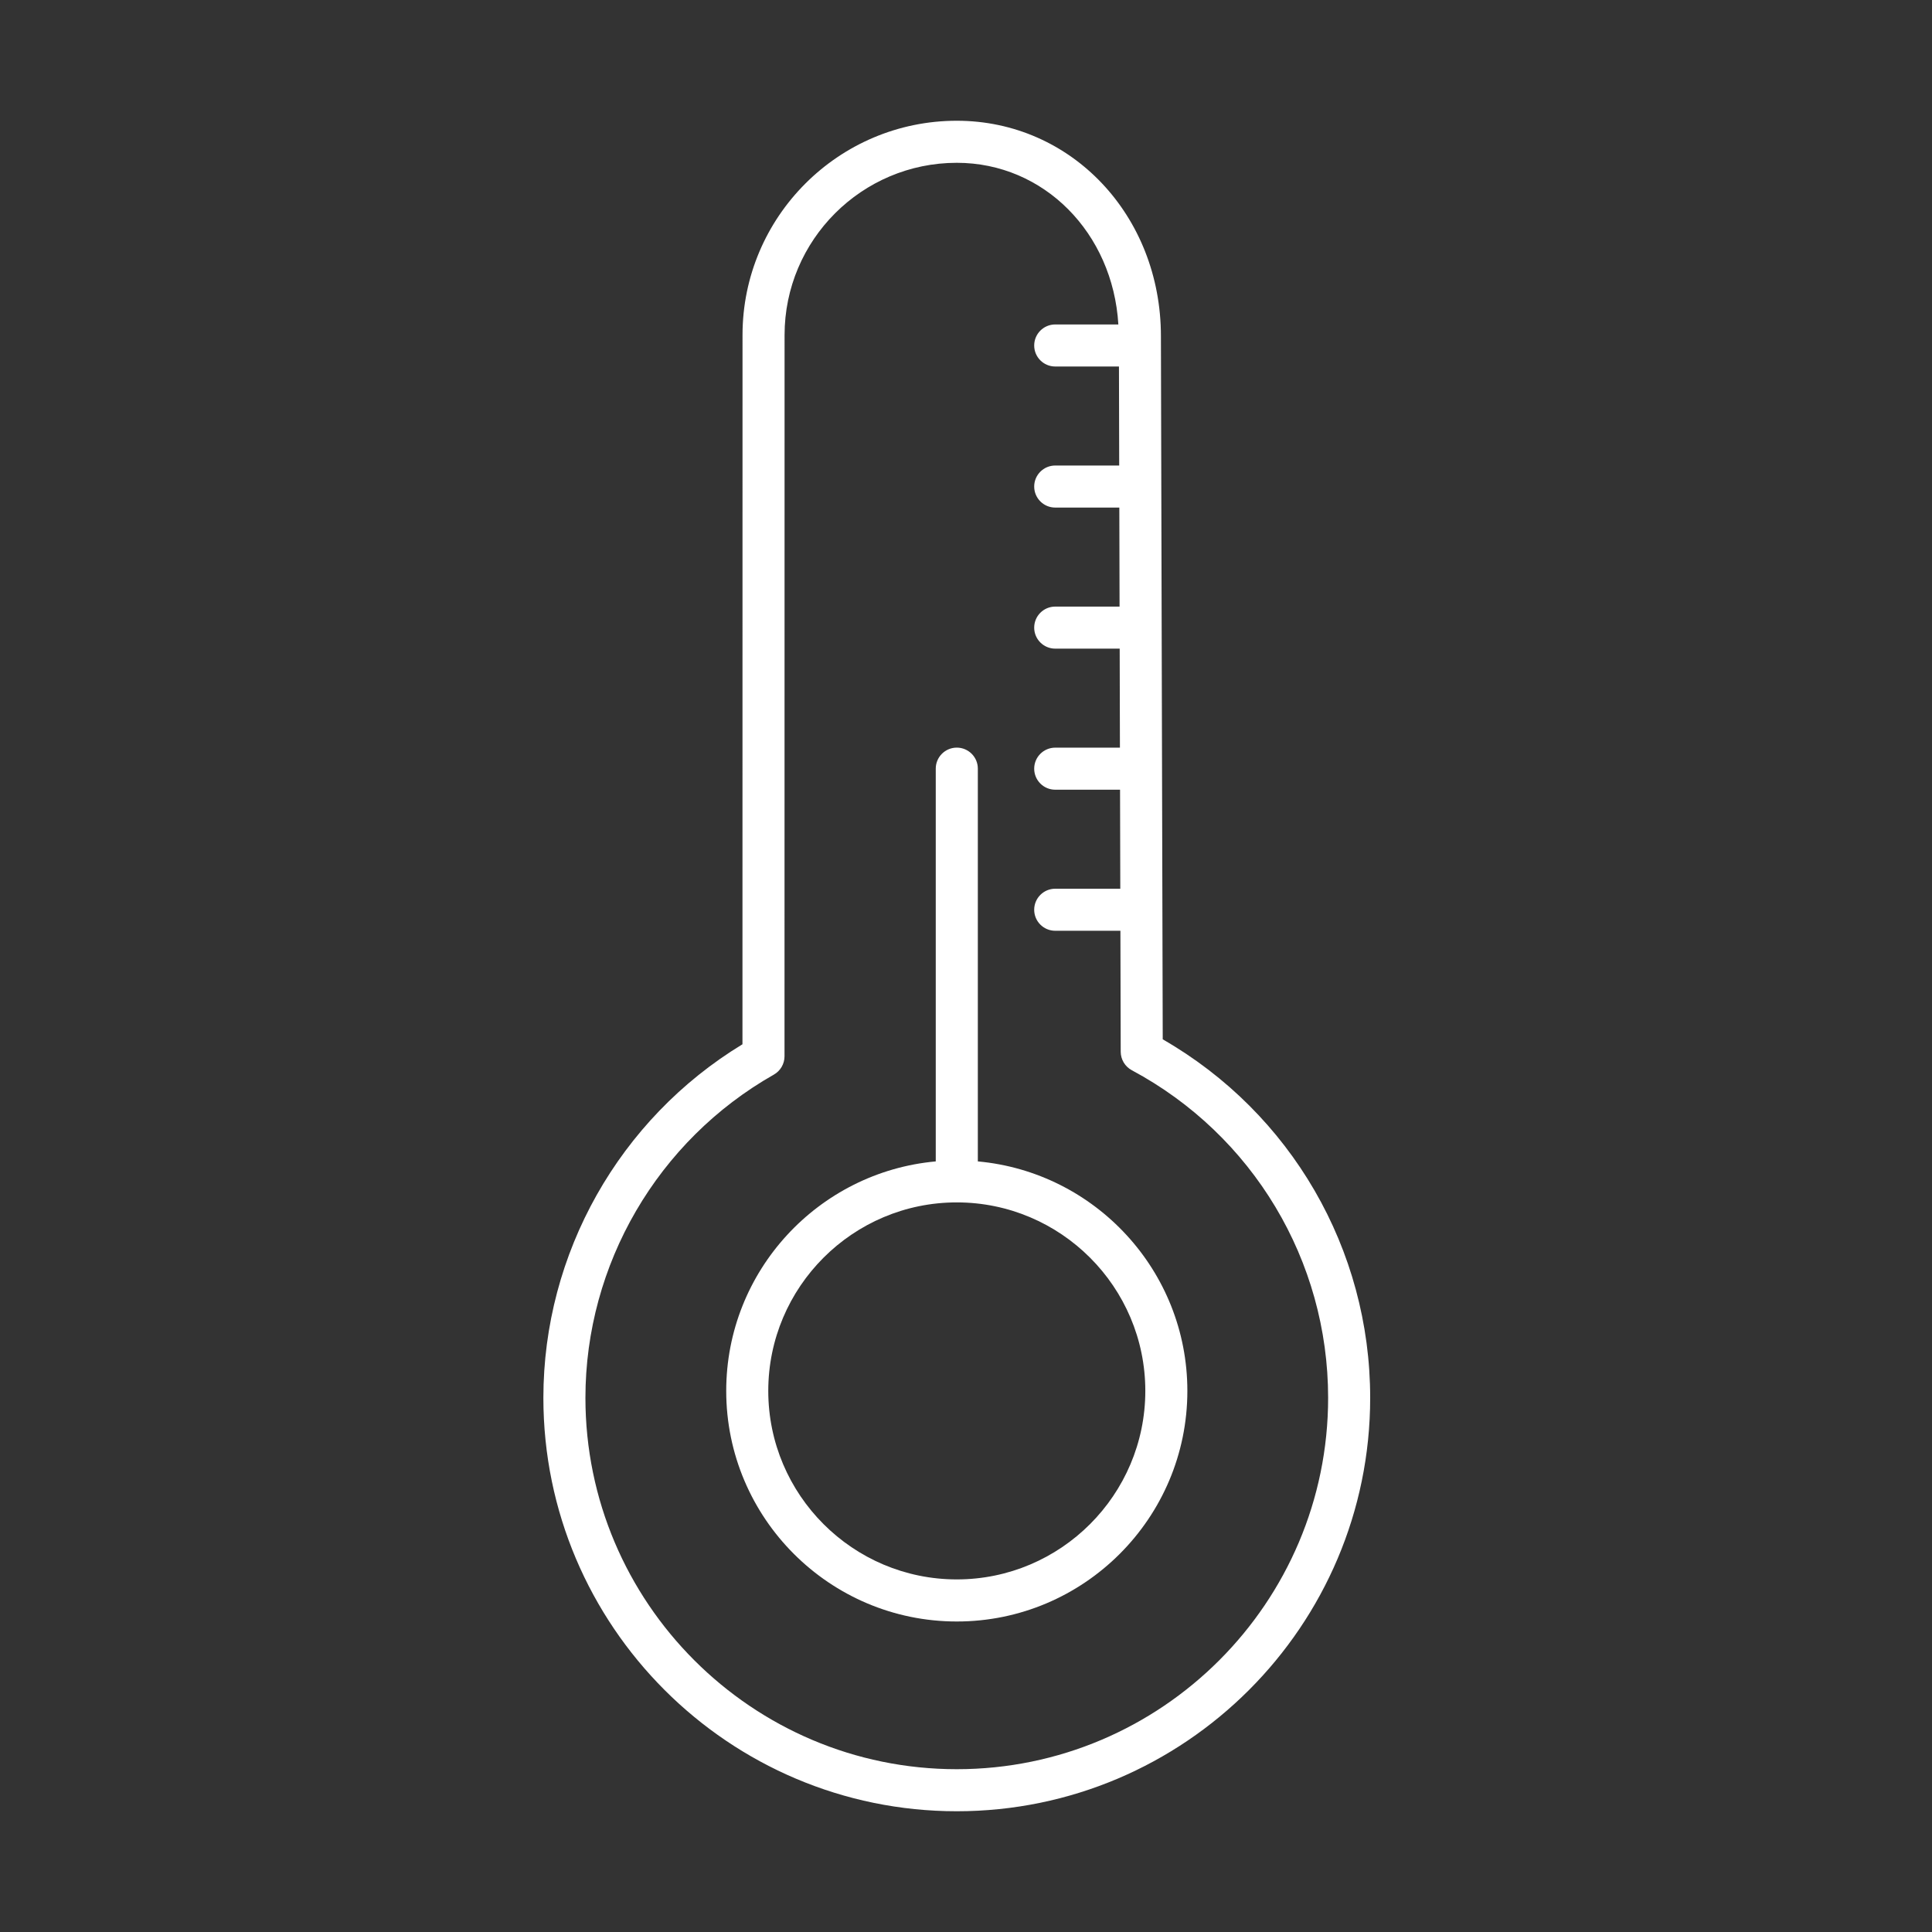 <svg width="64" height="64" viewBox="0 0 64 64" fill="none" xmlns="http://www.w3.org/2000/svg">
<rect x="0" y="0" width="64" height="64" fill="#333333" stroke="none"/>
<path d="M45.389 46.305C45.389 41.385 42.767 36.872 38.517 34.429L38.457 11.136C38.457 7.134 35.487 4 31.695 4C27.781 4 24.597 7.184 24.597 11.098L24.595 34.593C20.516 37.07 18 41.52 18 46.305C18 53.857 24.144 60 31.695 60C39.246 60 45.389 53.857 45.389 46.305ZM31.695 58.607C24.912 58.607 19.393 53.088 19.393 46.305C19.393 41.884 21.785 37.781 25.635 35.598C25.853 35.474 25.988 35.242 25.988 34.992L25.99 11.098C25.99 7.952 28.549 5.393 31.695 5.393C34.583 5.393 36.865 7.716 37.047 10.748H34.956C34.571 10.748 34.259 11.06 34.259 11.445C34.259 11.829 34.571 12.141 34.956 12.141H37.067L37.075 15.421H34.956C34.571 15.421 34.259 15.733 34.259 16.117C34.259 16.502 34.571 16.814 34.956 16.814H37.079L37.087 20.094H34.956C34.571 20.094 34.259 20.406 34.259 20.791C34.259 21.175 34.571 21.487 34.956 21.487H37.091L37.099 24.767H34.956C34.571 24.767 34.259 25.079 34.259 25.464C34.259 25.848 34.571 26.16 34.956 26.16H37.103L37.111 29.44H34.956C34.571 29.44 34.259 29.752 34.259 30.137C34.259 30.521 34.571 30.833 34.956 30.833H37.115L37.125 34.841C37.126 35.097 37.267 35.332 37.493 35.453C41.504 37.601 43.996 41.76 43.996 46.305C43.996 53.088 38.478 58.607 31.695 58.607Z" fill="white"/>
<path d="M32.392 38.473V25.462C32.392 25.078 32.08 24.766 31.695 24.766C31.31 24.766 30.998 25.078 30.998 25.462V38.473C27.112 38.826 24.057 42.099 24.057 46.075C24.057 50.287 27.483 53.714 31.695 53.714C35.907 53.714 39.333 50.287 39.333 46.075C39.333 42.099 36.278 38.826 32.392 38.473ZM31.695 52.32C28.252 52.32 25.45 49.519 25.45 46.075C25.45 42.632 28.252 39.831 31.695 39.831C35.138 39.831 37.94 42.632 37.94 46.075C37.94 49.519 35.138 52.32 31.695 52.32Z" fill="white"/>
</svg>

